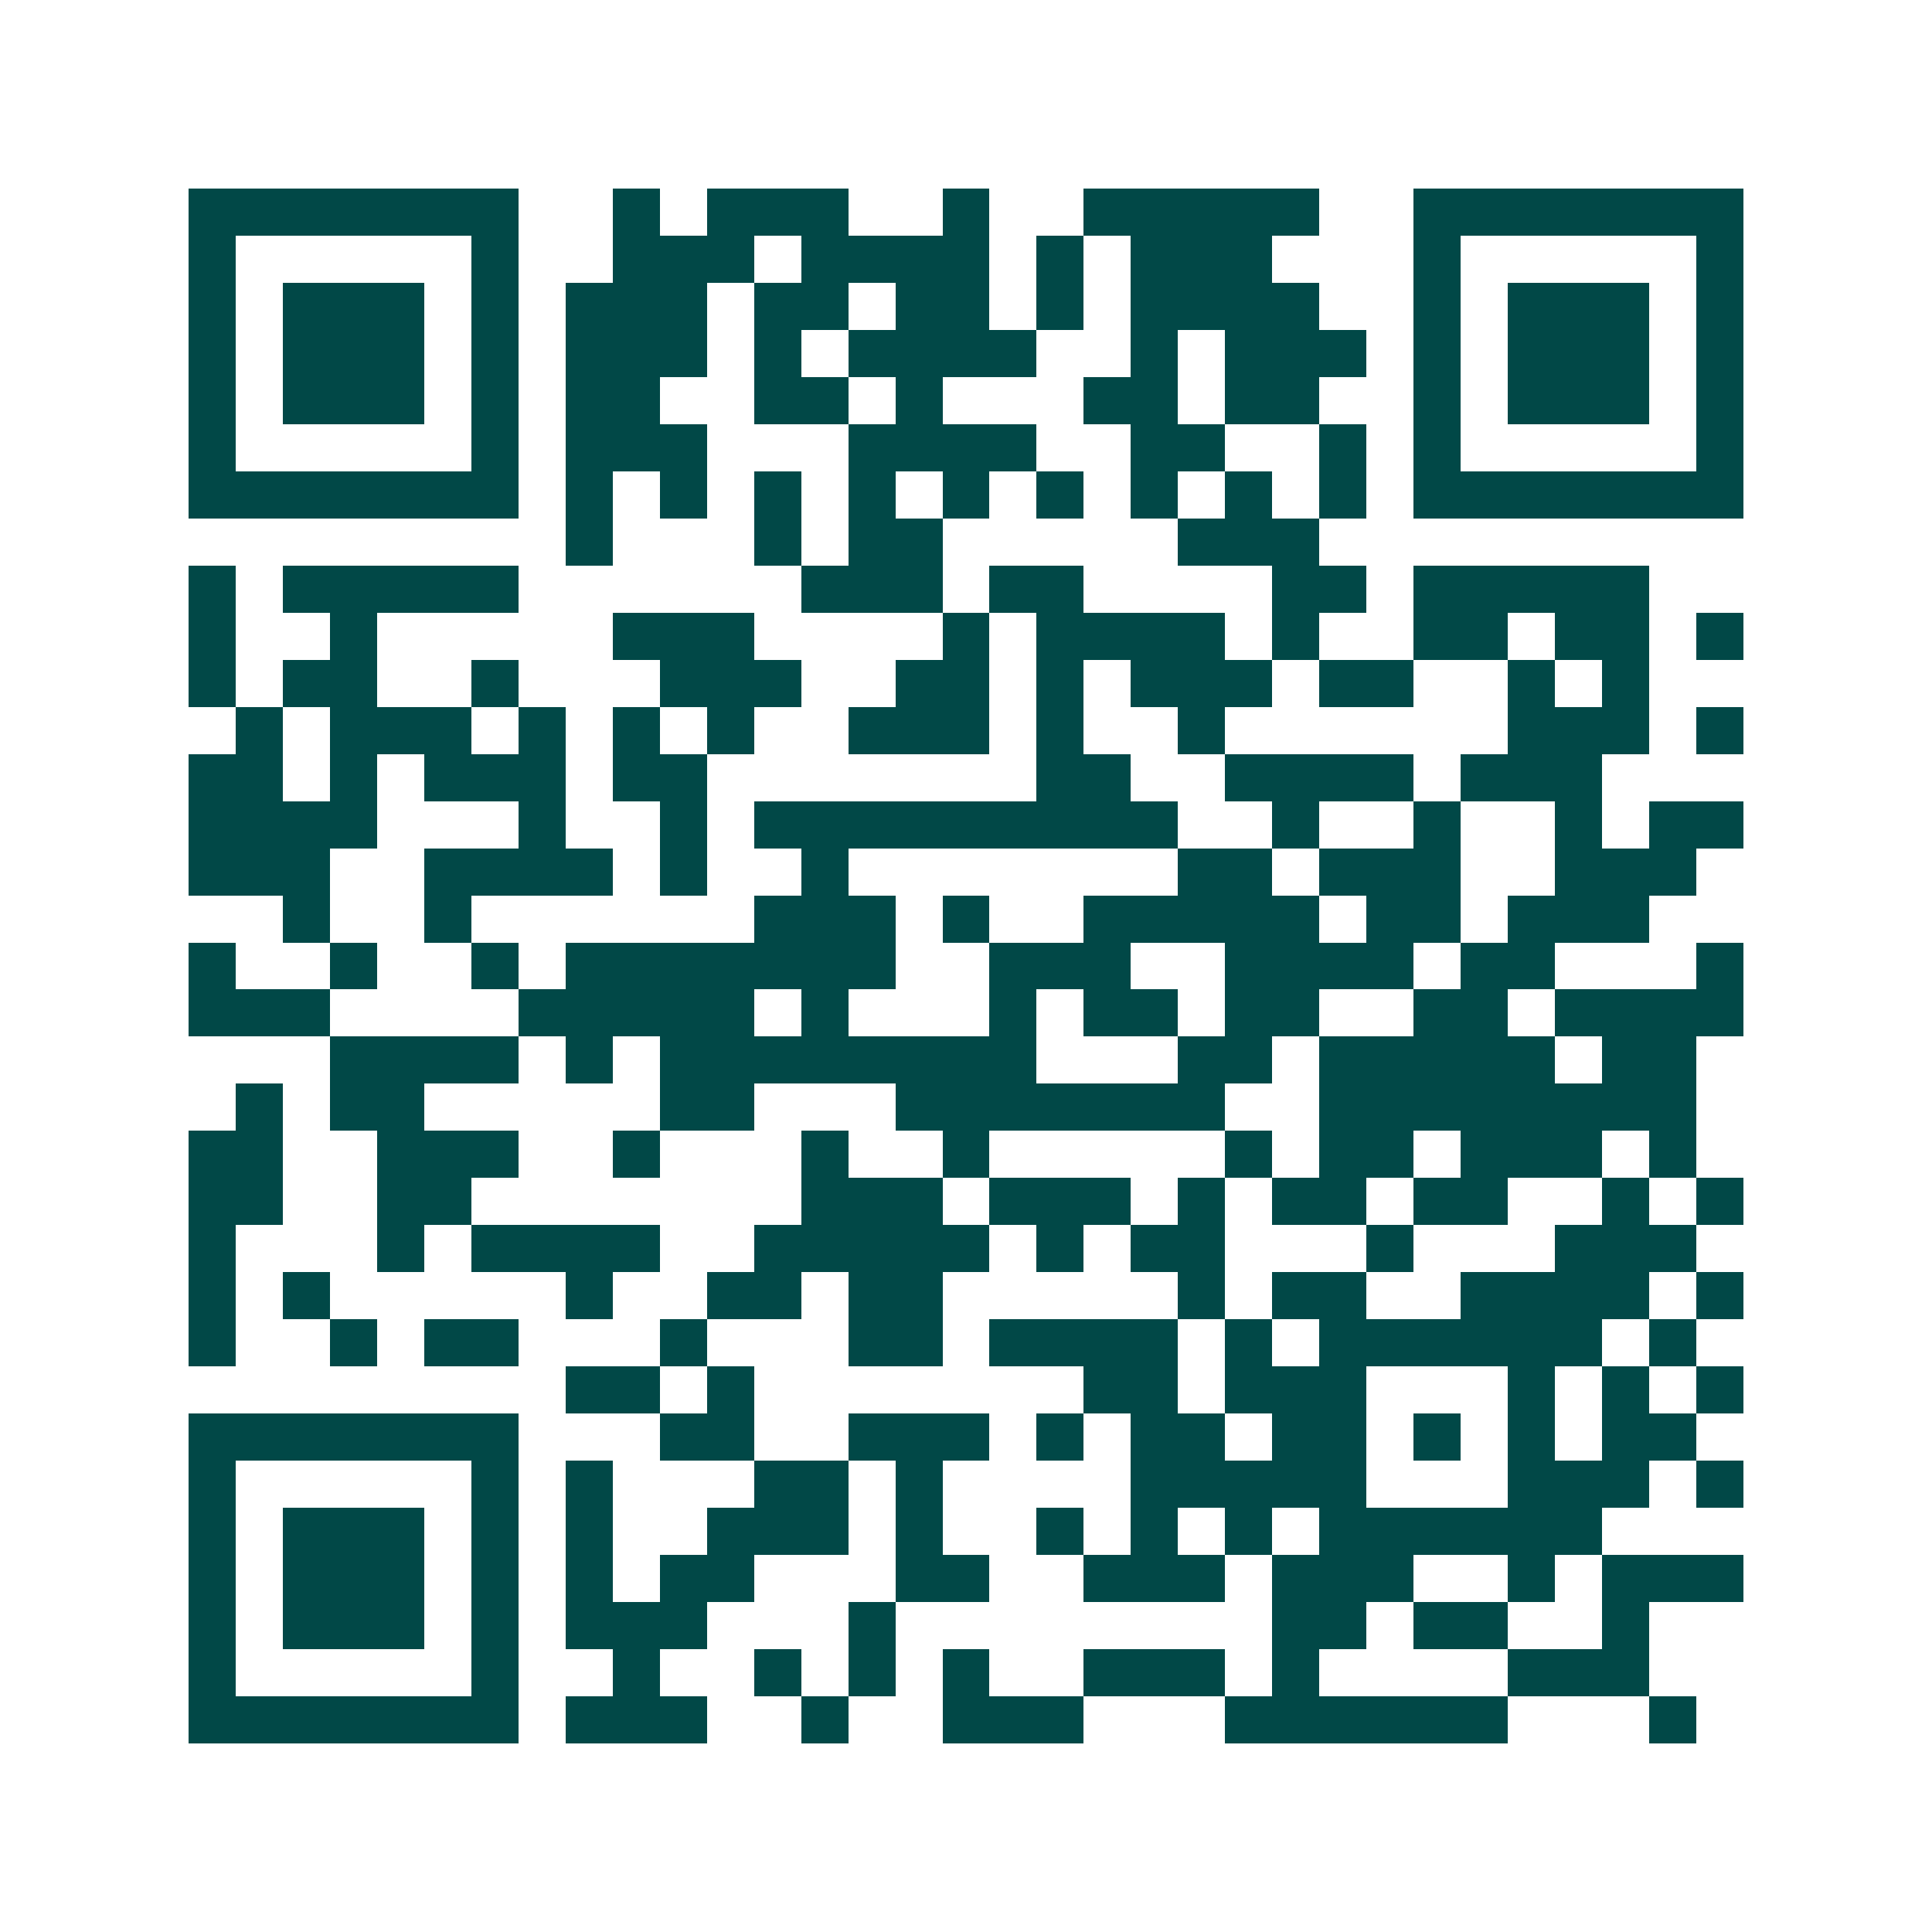 <svg xmlns="http://www.w3.org/2000/svg" width="200" height="200" viewBox="0 0 41 41" shape-rendering="crispEdges"><path fill="#ffffff" d="M0 0h41v41H0z"/><path stroke="#014847" d="M4 4.5h7m2 0h1m1 0h3m2 0h1m2 0h5m2 0h7M4 5.5h1m5 0h1m2 0h3m1 0h4m1 0h1m1 0h3m3 0h1m5 0h1M4 6.5h1m1 0h3m1 0h1m1 0h3m1 0h2m1 0h2m1 0h1m1 0h4m2 0h1m1 0h3m1 0h1M4 7.5h1m1 0h3m1 0h1m1 0h3m1 0h1m1 0h4m2 0h1m1 0h3m1 0h1m1 0h3m1 0h1M4 8.5h1m1 0h3m1 0h1m1 0h2m2 0h2m1 0h1m3 0h2m1 0h2m2 0h1m1 0h3m1 0h1M4 9.5h1m5 0h1m1 0h3m3 0h4m2 0h2m2 0h1m1 0h1m5 0h1M4 10.5h7m1 0h1m1 0h1m1 0h1m1 0h1m1 0h1m1 0h1m1 0h1m1 0h1m1 0h1m1 0h7M12 11.5h1m3 0h1m1 0h2m5 0h3M4 12.5h1m1 0h5m6 0h3m1 0h2m4 0h2m1 0h5M4 13.5h1m2 0h1m5 0h3m4 0h1m1 0h4m1 0h1m2 0h2m1 0h2m1 0h1M4 14.5h1m1 0h2m2 0h1m3 0h3m2 0h2m1 0h1m1 0h3m1 0h2m2 0h1m1 0h1M5 15.5h1m1 0h3m1 0h1m1 0h1m1 0h1m2 0h3m1 0h1m2 0h1m6 0h3m1 0h1M4 16.5h2m1 0h1m1 0h3m1 0h2m7 0h2m2 0h4m1 0h3M4 17.5h4m3 0h1m2 0h1m1 0h9m2 0h1m2 0h1m2 0h1m1 0h2M4 18.5h3m2 0h4m1 0h1m2 0h1m7 0h2m1 0h3m2 0h3M6 19.5h1m2 0h1m6 0h3m1 0h1m2 0h5m1 0h2m1 0h3M4 20.5h1m2 0h1m2 0h1m1 0h7m2 0h3m2 0h4m1 0h2m3 0h1M4 21.5h3m4 0h5m1 0h1m3 0h1m1 0h2m1 0h2m2 0h2m1 0h4M7 22.5h4m1 0h1m1 0h8m3 0h2m1 0h5m1 0h2M5 23.5h1m1 0h2m5 0h2m3 0h7m2 0h8M4 24.5h2m2 0h3m2 0h1m3 0h1m2 0h1m5 0h1m1 0h2m1 0h3m1 0h1M4 25.5h2m2 0h2m7 0h3m1 0h3m1 0h1m1 0h2m1 0h2m2 0h1m1 0h1M4 26.5h1m3 0h1m1 0h4m2 0h5m1 0h1m1 0h2m3 0h1m3 0h3M4 27.5h1m1 0h1m5 0h1m2 0h2m1 0h2m5 0h1m1 0h2m2 0h4m1 0h1M4 28.5h1m2 0h1m1 0h2m3 0h1m3 0h2m1 0h4m1 0h1m1 0h6m1 0h1M12 29.5h2m1 0h1m7 0h2m1 0h3m3 0h1m1 0h1m1 0h1M4 30.5h7m3 0h2m2 0h3m1 0h1m1 0h2m1 0h2m1 0h1m1 0h1m1 0h2M4 31.5h1m5 0h1m1 0h1m3 0h2m1 0h1m4 0h5m3 0h3m1 0h1M4 32.5h1m1 0h3m1 0h1m1 0h1m2 0h3m1 0h1m2 0h1m1 0h1m1 0h1m1 0h6M4 33.5h1m1 0h3m1 0h1m1 0h1m1 0h2m3 0h2m2 0h3m1 0h3m2 0h1m1 0h3M4 34.5h1m1 0h3m1 0h1m1 0h3m3 0h1m8 0h2m1 0h2m2 0h1M4 35.5h1m5 0h1m2 0h1m2 0h1m1 0h1m1 0h1m2 0h3m1 0h1m4 0h3M4 36.5h7m1 0h3m2 0h1m2 0h3m3 0h6m3 0h1"/></svg>
